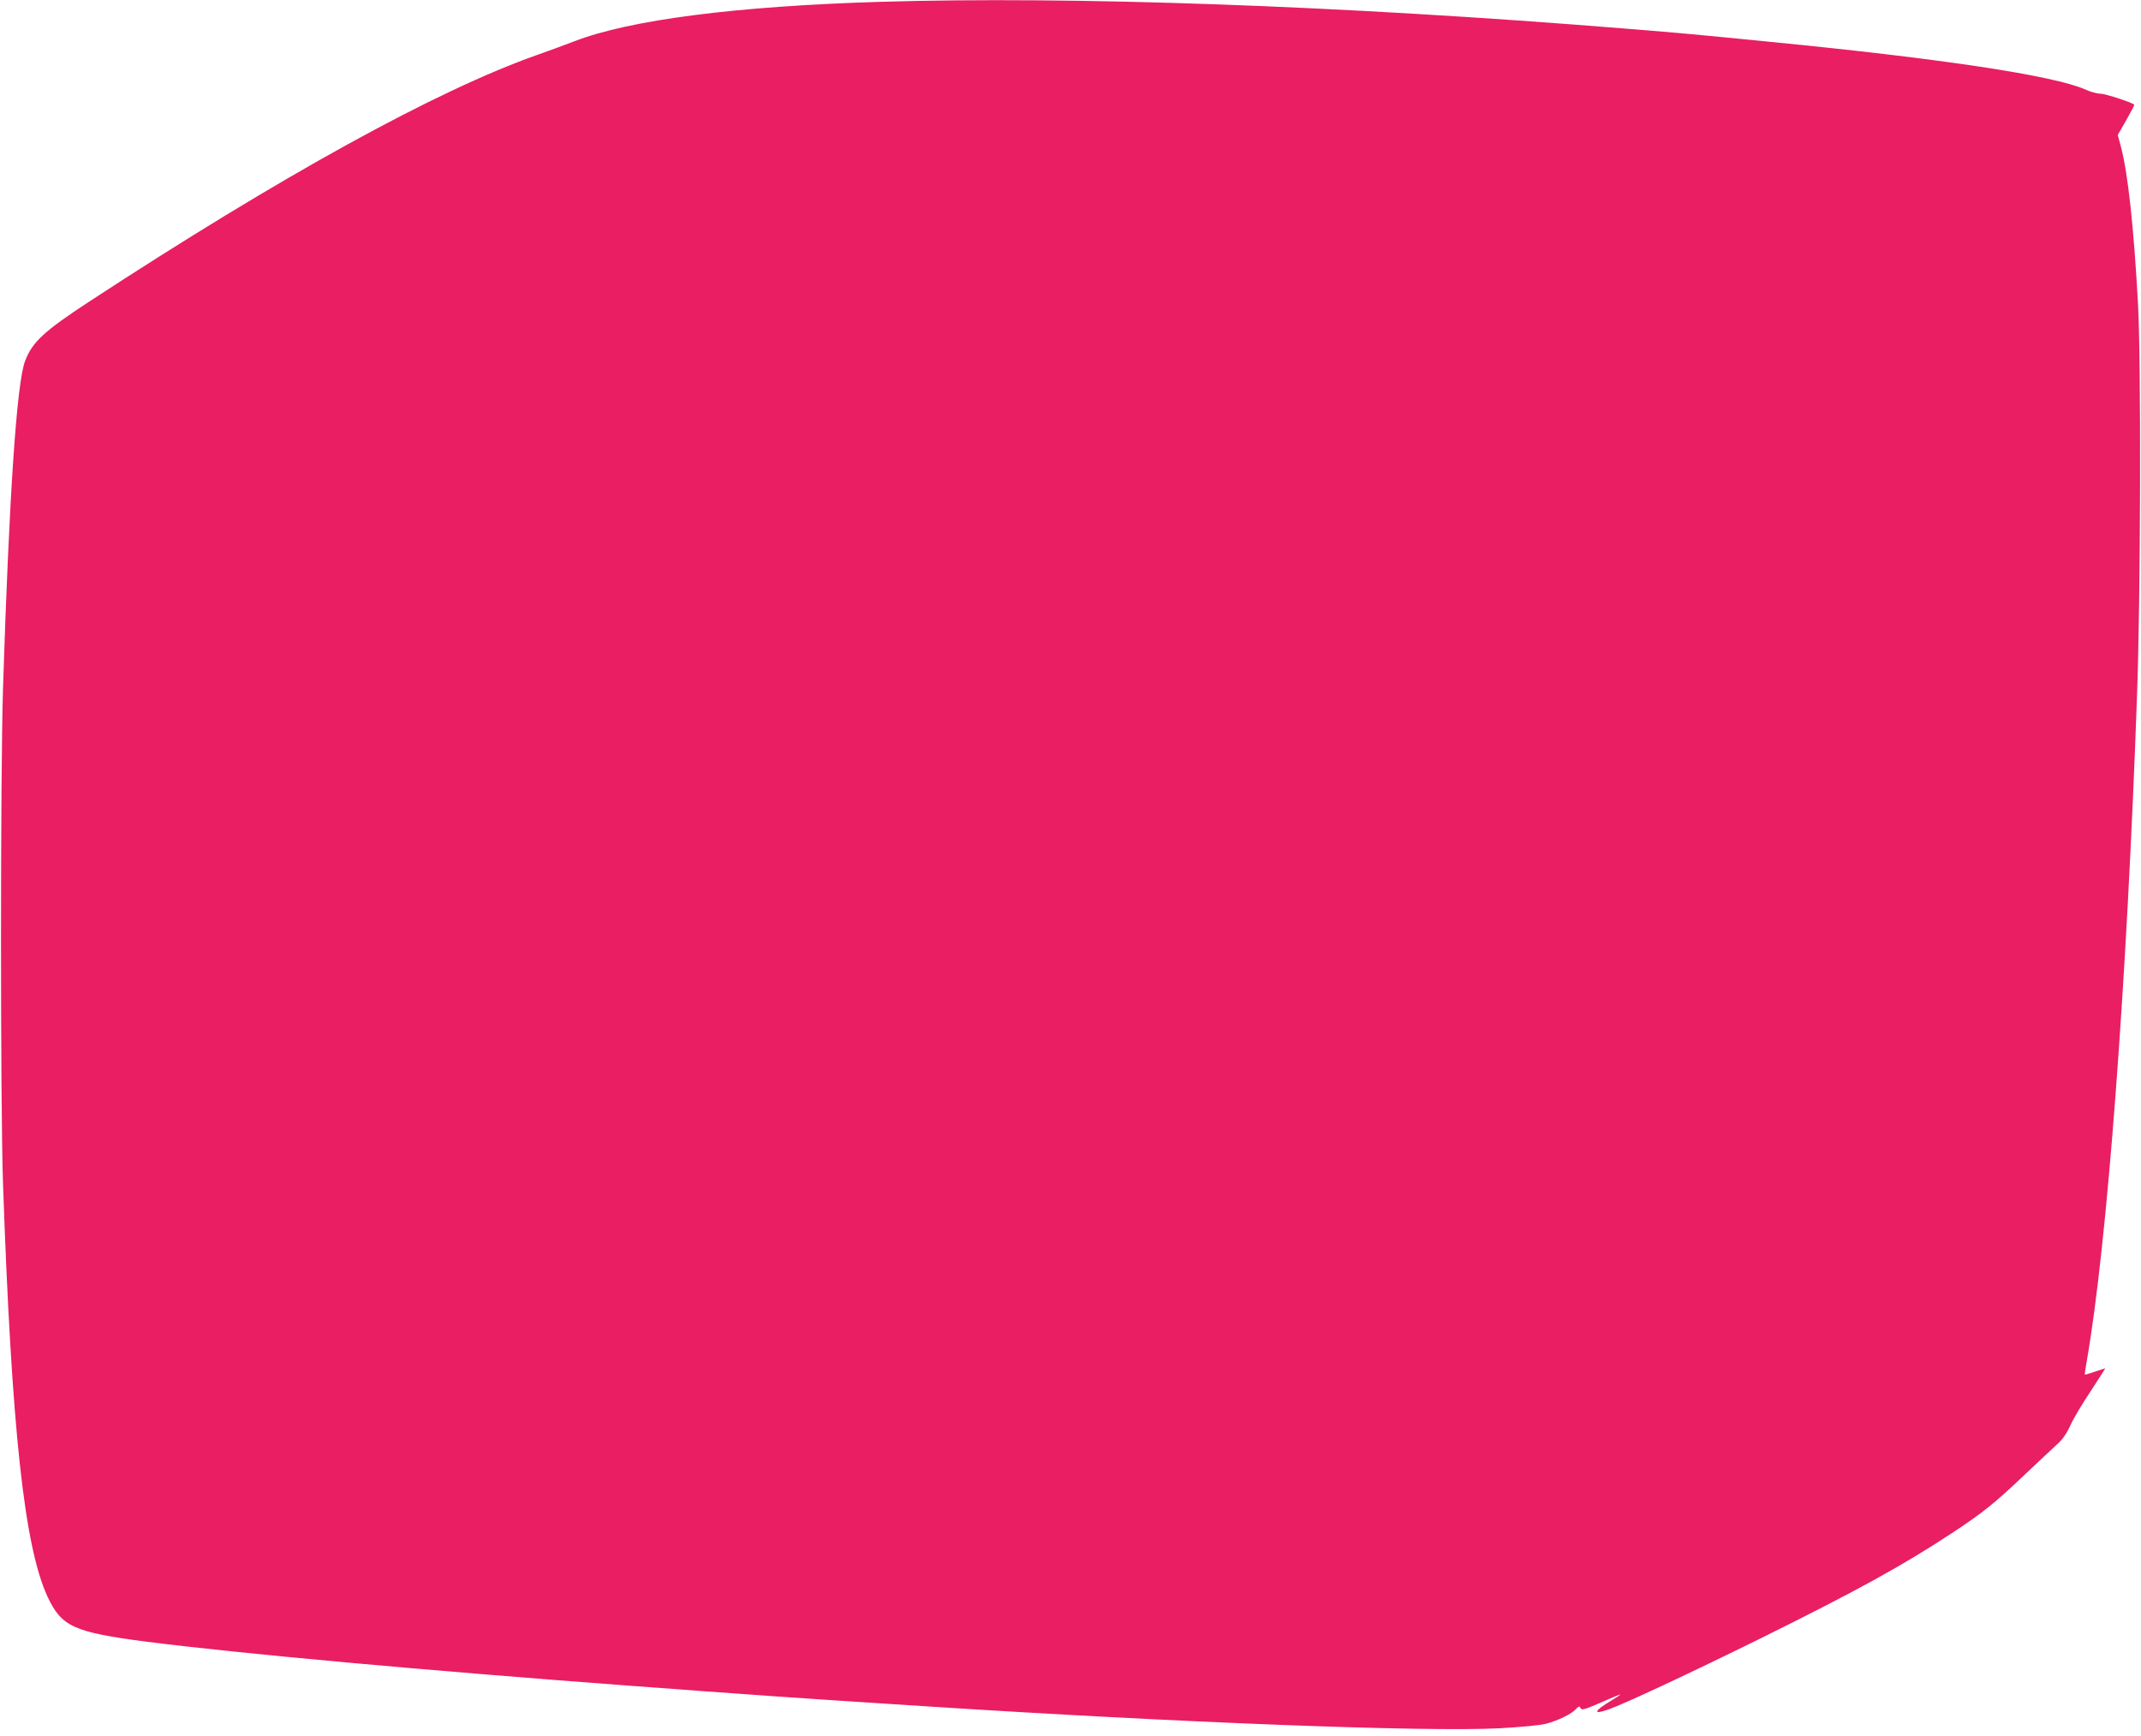 <?xml version="1.0" standalone="no"?>
<!DOCTYPE svg PUBLIC "-//W3C//DTD SVG 20010904//EN"
 "http://www.w3.org/TR/2001/REC-SVG-20010904/DTD/svg10.dtd">
<svg version="1.0" xmlns="http://www.w3.org/2000/svg"
 width="1280pt" height="1038pt" viewBox="0 0 1280 1038"
 preserveAspectRatio="xMidYMid meet">
<g transform="translate(0,1038) scale(0.1,-0.1)"
fill="#e91e63" stroke="none">
<path d="M5260 10369 c-860 -26 -1495 -108 -1824 -235 -50 -19 -152 -57 -226
-83 -601 -212 -1527 -722 -2678 -1475 -269 -176 -339 -241 -382 -354 -50 -132
-95 -796 -132 -1957 -16 -517 -16 -2495 0 -2960 51 -1467 127 -2169 266 -2470
84 -180 157 -213 596 -270 561 -71 1643 -170 2915 -265 149 -11 331 -24 405
-30 199 -15 671 -48 940 -65 129 -8 303 -20 385 -25 1513 -98 3000 -155 3440
-132 126 7 245 18 278 27 72 19 156 60 180 89 13 14 20 17 24 9 7 -20 21 -16
131 32 56 25 105 45 109 45 4 0 -20 -16 -53 -36 -104 -62 -114 -87 -22 -55 96
33 487 216 913 426 578 286 847 434 1145 630 186 123 251 174 440 354 80 76
165 155 189 177 30 26 56 63 79 113 18 41 74 134 123 207 48 74 87 134 85 134
-1 0 -29 -9 -61 -20 -32 -11 -59 -19 -61 -18 -1 2 4 39 12 83 121 691 239
2250 300 3970 22 594 25 2008 6 2350 -25 456 -60 776 -101 934 l-20 74 50 87
c27 48 49 90 49 93 0 10 -172 67 -204 67 -19 0 -59 11 -89 25 -188 83 -854
184 -1885 285 -475 47 -484 48 -877 80 -1679 136 -3296 194 -4445 159z"/>
</g>
</svg>

